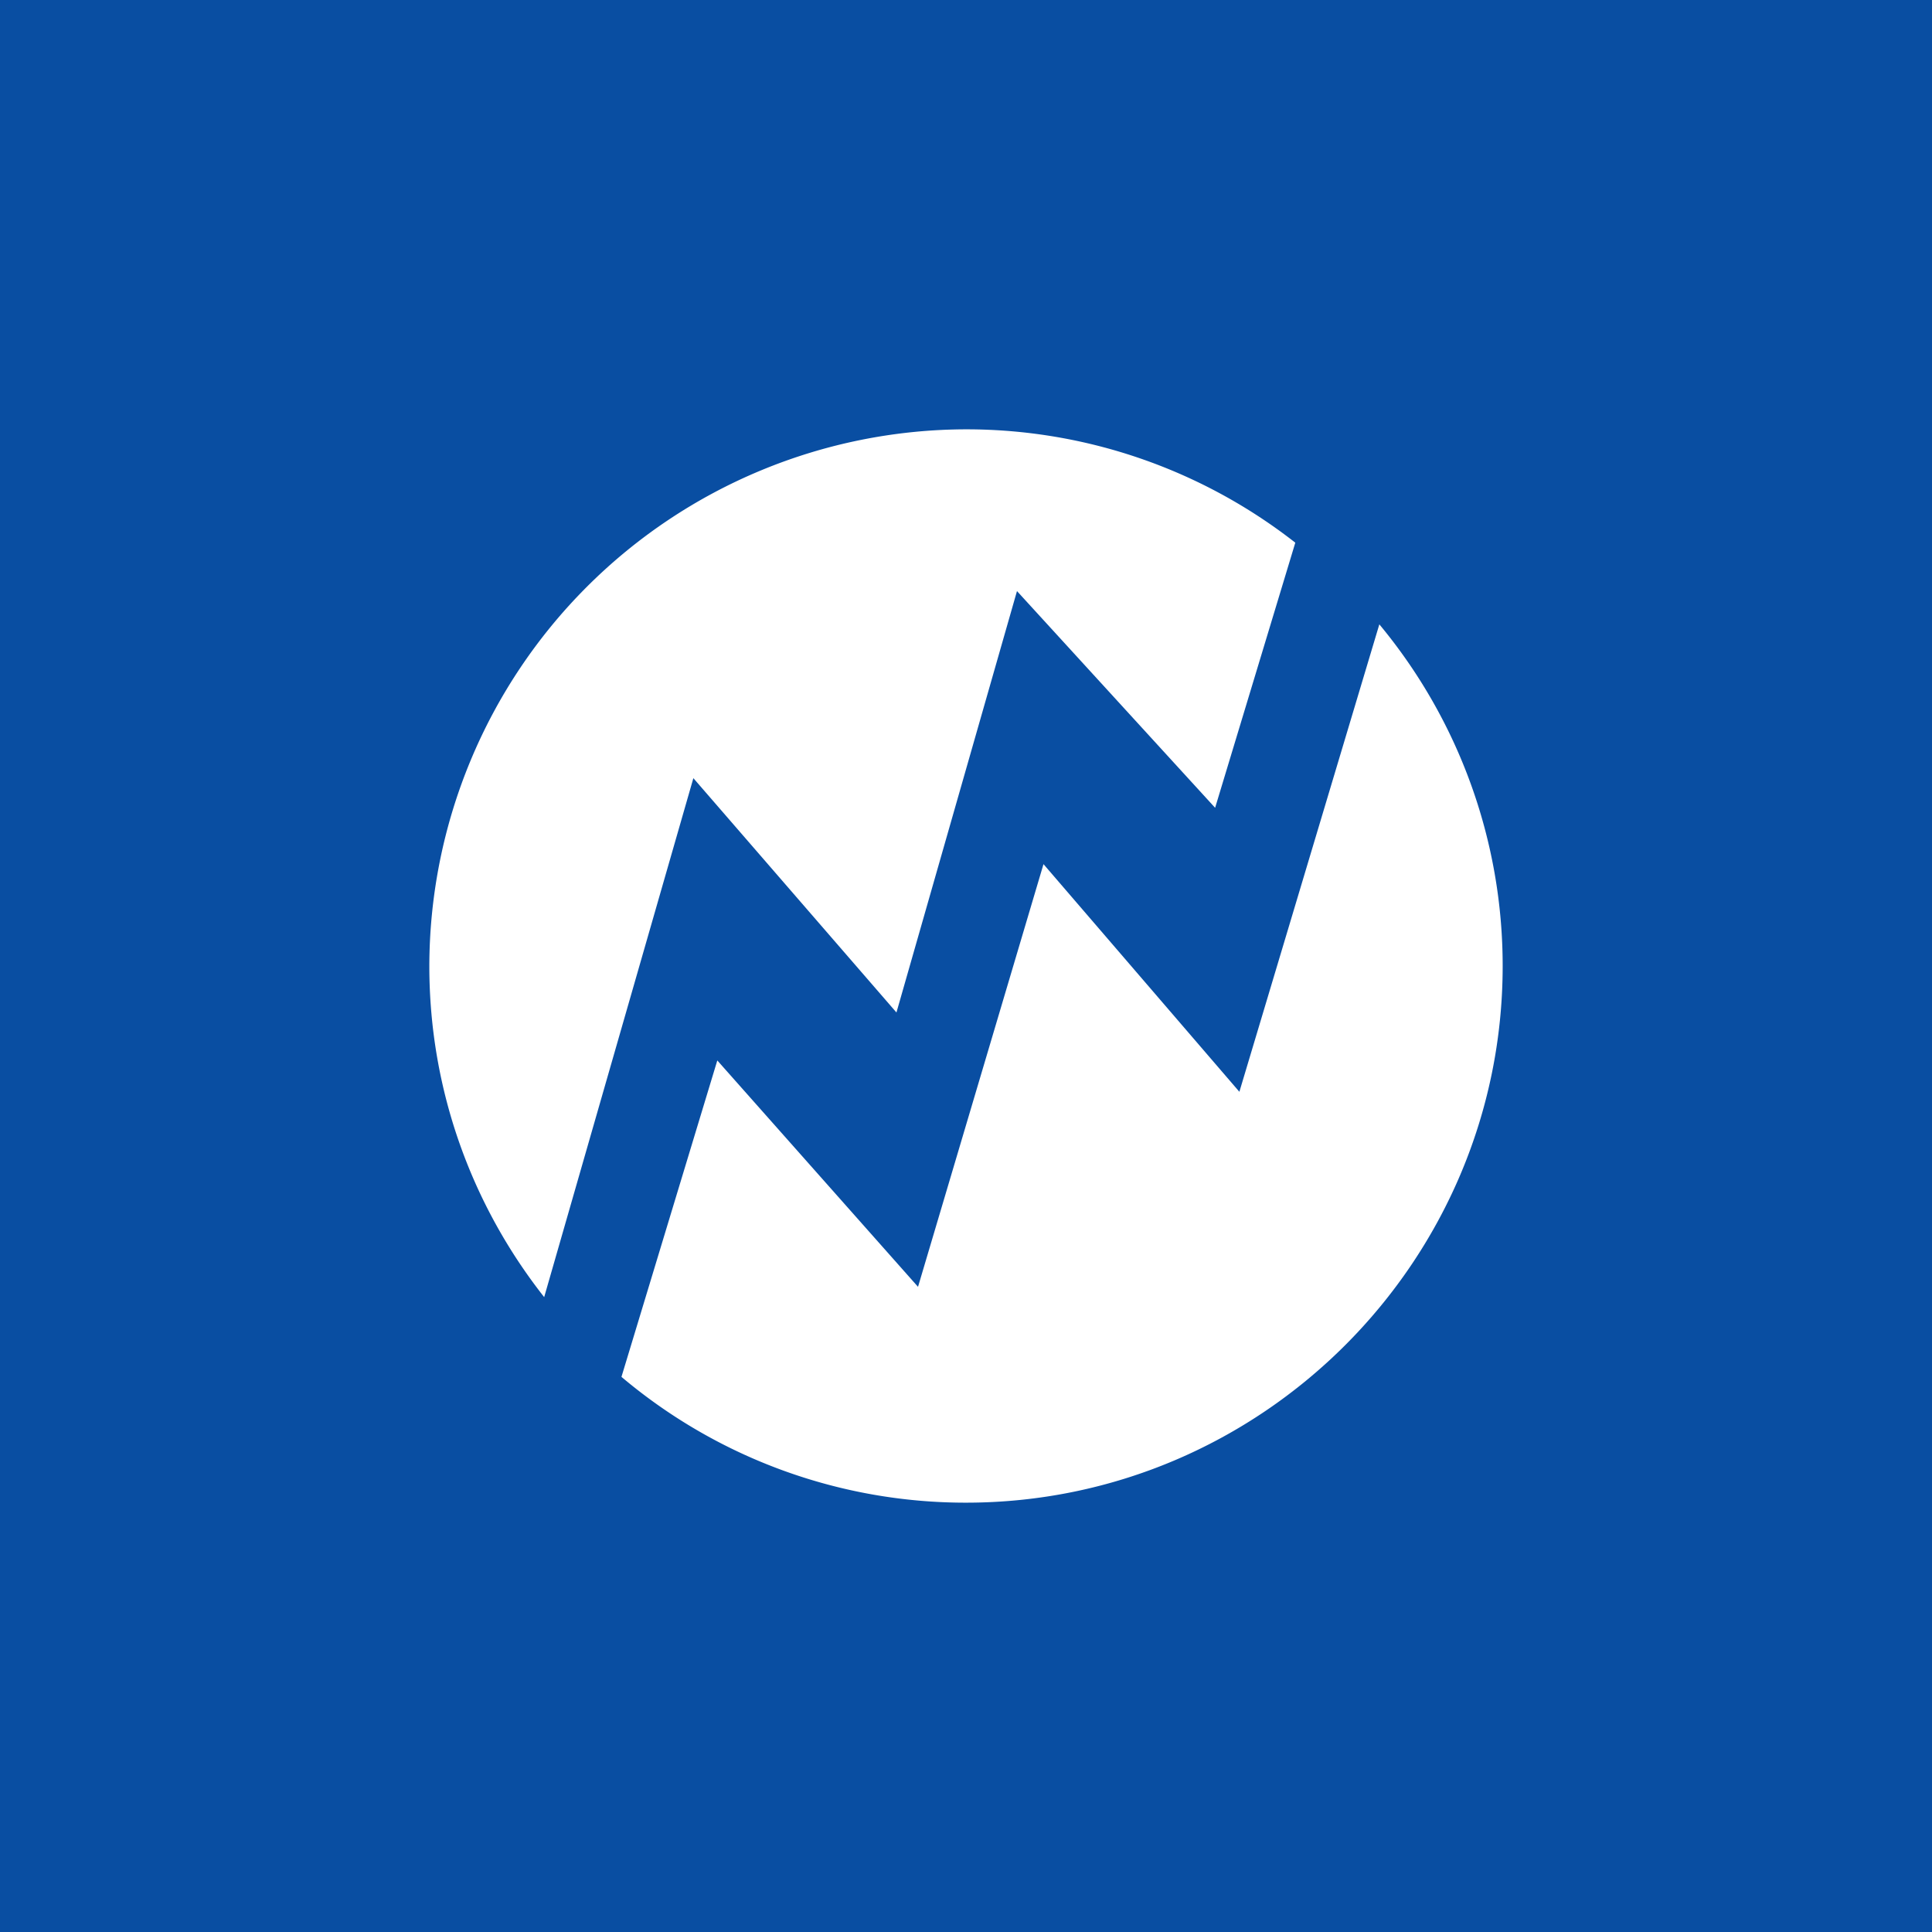 <!-- by TradingView --><svg width="18" height="18" xmlns="http://www.w3.org/2000/svg"><path fill="#094EA2" d="M0 0h18v18H0z"/><path d="M12.068 5.056A4.973 4.973 0 009 4a5.01 5.01 0 00-5 5c0 1.162.4 2.234 1.07 3.085L6.46 7.25l1.892 2.183 1.123-3.926 1.846 2.019.747-2.47z" fill="#fff"/><path d="M12.851 5.817l-1.304 4.355-1.825-2.121-1.169 3.938-1.87-2.109-.893 2.948A4.97 4.97 0 009 14c2.754 0 5-2.246 5-5a4.976 4.976 0 00-1.149-3.183z" fill="#fff"/></svg>